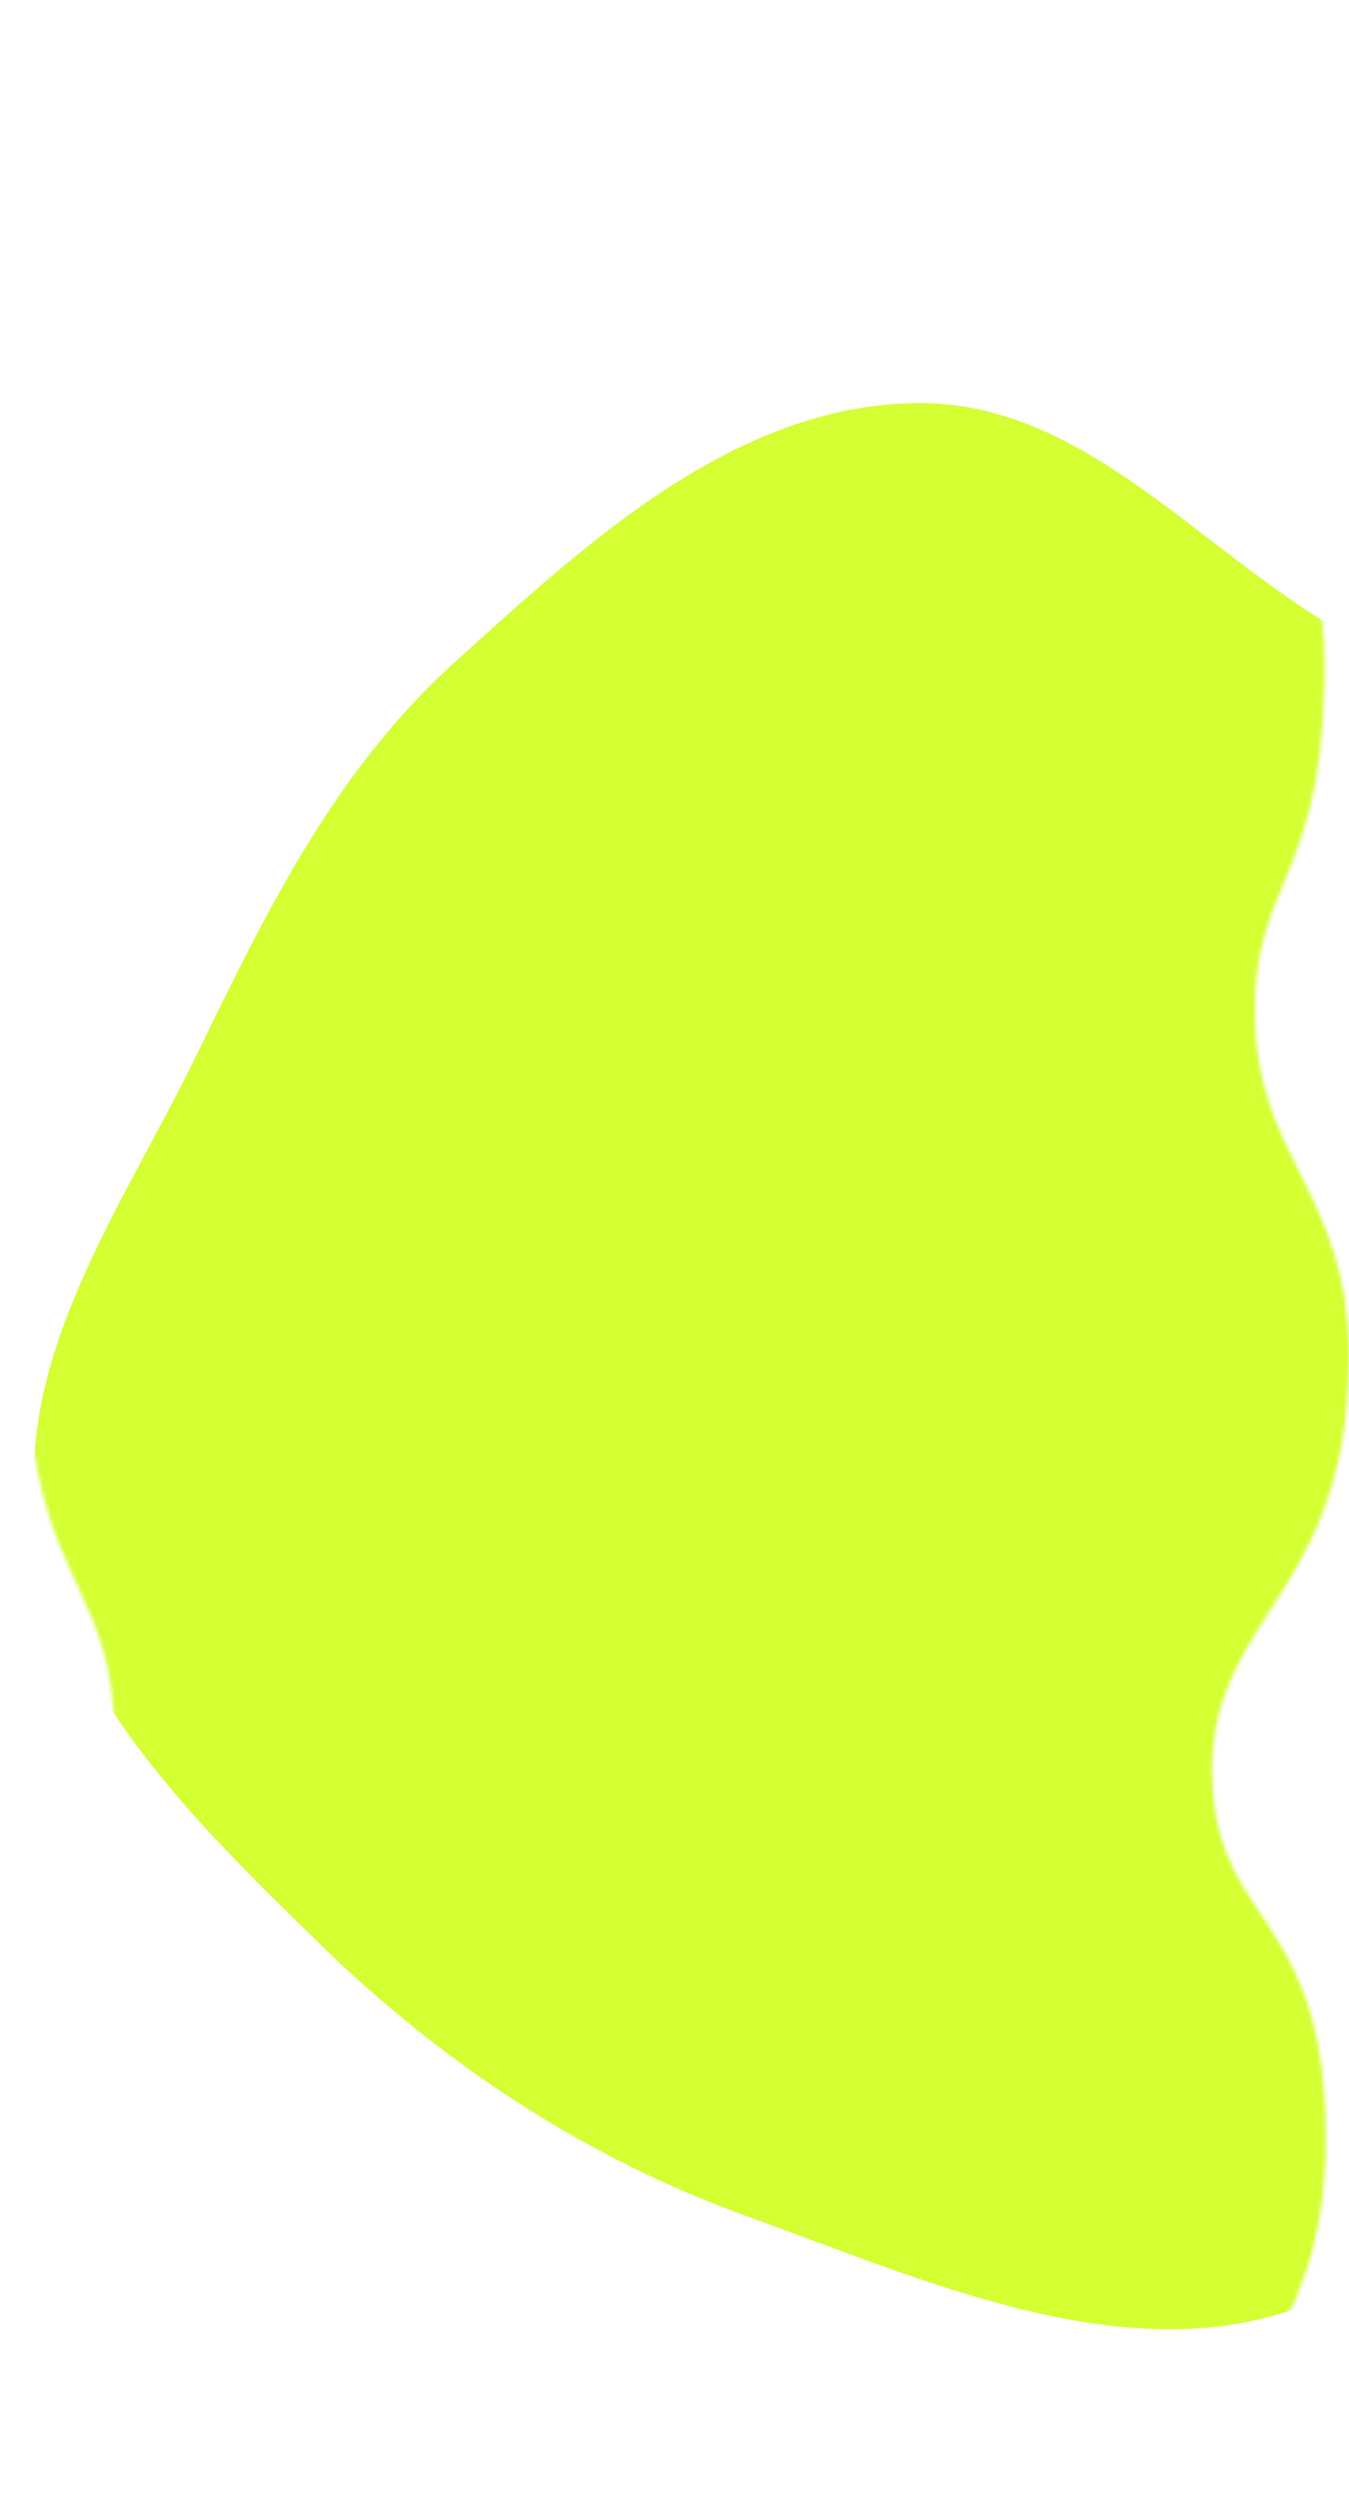<?xml version="1.0" encoding="UTF-8"?> <svg xmlns="http://www.w3.org/2000/svg" width="358" height="663" viewBox="0 0 358 663" fill="none"><mask id="mask0_40_1831" style="mask-type:alpha" maskUnits="userSpaceOnUse" x="0" y="0" width="359" height="663"><path fill-rule="evenodd" clip-rule="evenodd" d="M177.006 0.357H0.183C10.708 9.865 31.472 38.129 30.324 75.115C29.654 96.703 23.037 107.996 16.174 119.71C8.339 133.082 0.183 147.003 0.183 177.415C0.183 209.524 9.73 222.627 18.078 234.084C24.563 242.985 30.324 250.892 30.324 265.944C30.324 282.174 25.142 293.609 19.664 305.697C13.521 319.251 7.006 333.626 7.006 356.503C7.006 391.283 14.123 406.634 20.493 420.375C25.654 431.506 30.324 441.58 30.324 460.07C30.324 478.722 25.571 489.478 20.357 501.279C14.022 515.616 7.006 531.495 7.006 564.947C7.006 589.167 12.752 600.97 18.539 612.859C24.41 624.92 30.324 637.069 30.324 662.357H150.889H201.124H321.689C324.602 647.583 330.117 637.12 335.641 626.64C343.725 611.302 351.83 595.926 351.83 566.942C351.83 533.489 342.761 519.866 334.572 507.565C327.832 497.441 321.689 488.212 321.689 469.56C321.689 451.071 328.963 439.708 337 427.154C346.922 411.656 358.006 394.342 358.006 359.562C358.006 337.344 351.418 324.118 345.005 311.245C338.927 299.043 333.006 287.158 333.006 268.231C333.006 252.622 336.604 243.98 340.63 234.31C345.483 222.651 350.96 209.497 351.506 180.834C352.091 150.179 343.654 135.283 335.5 120.886C328.48 108.493 321.67 96.469 321.006 75.082C319.858 38.097 341.304 9.865 351.83 0.357H179.595H177.006Z" fill="black"></path></mask><g mask="url(#mask0_40_1831)"><g filter="url(#filter0_f_40_1831)"><path d="M367.032 173.305C415.468 195.414 491.652 183.041 513.199 230.052C535.212 278.078 475.381 325.189 459.675 375.429C447.814 413.371 449.324 452.746 432.295 488.845C411.034 533.912 396.127 590.252 348.872 610.306C301.625 630.358 247.127 605.369 198.748 587.958C155.023 572.223 117.16 547.069 84.468 515.153C51.478 482.947 15.946 448.218 9.818 403.516C3.794 359.581 32.656 319.919 52.191 279.738C70.617 241.841 88.8 204.451 120.56 175.743C155.765 143.921 194.964 107.379 243.403 106.9C291.642 106.422 323.495 153.432 367.032 173.305Z" fill="#D3FF33"></path></g></g><defs><filter id="filter0_f_40_1831" x="-190.994" y="-93.104" width="909" height="910.842" filterUnits="userSpaceOnUse" color-interpolation-filters="sRGB"><feFlood flood-opacity="0" result="BackgroundImageFix"></feFlood><feBlend mode="normal" in="SourceGraphic" in2="BackgroundImageFix" result="shape"></feBlend><feGaussianBlur stdDeviation="100" result="effect1_foregroundBlur_40_1831"></feGaussianBlur></filter></defs></svg> 